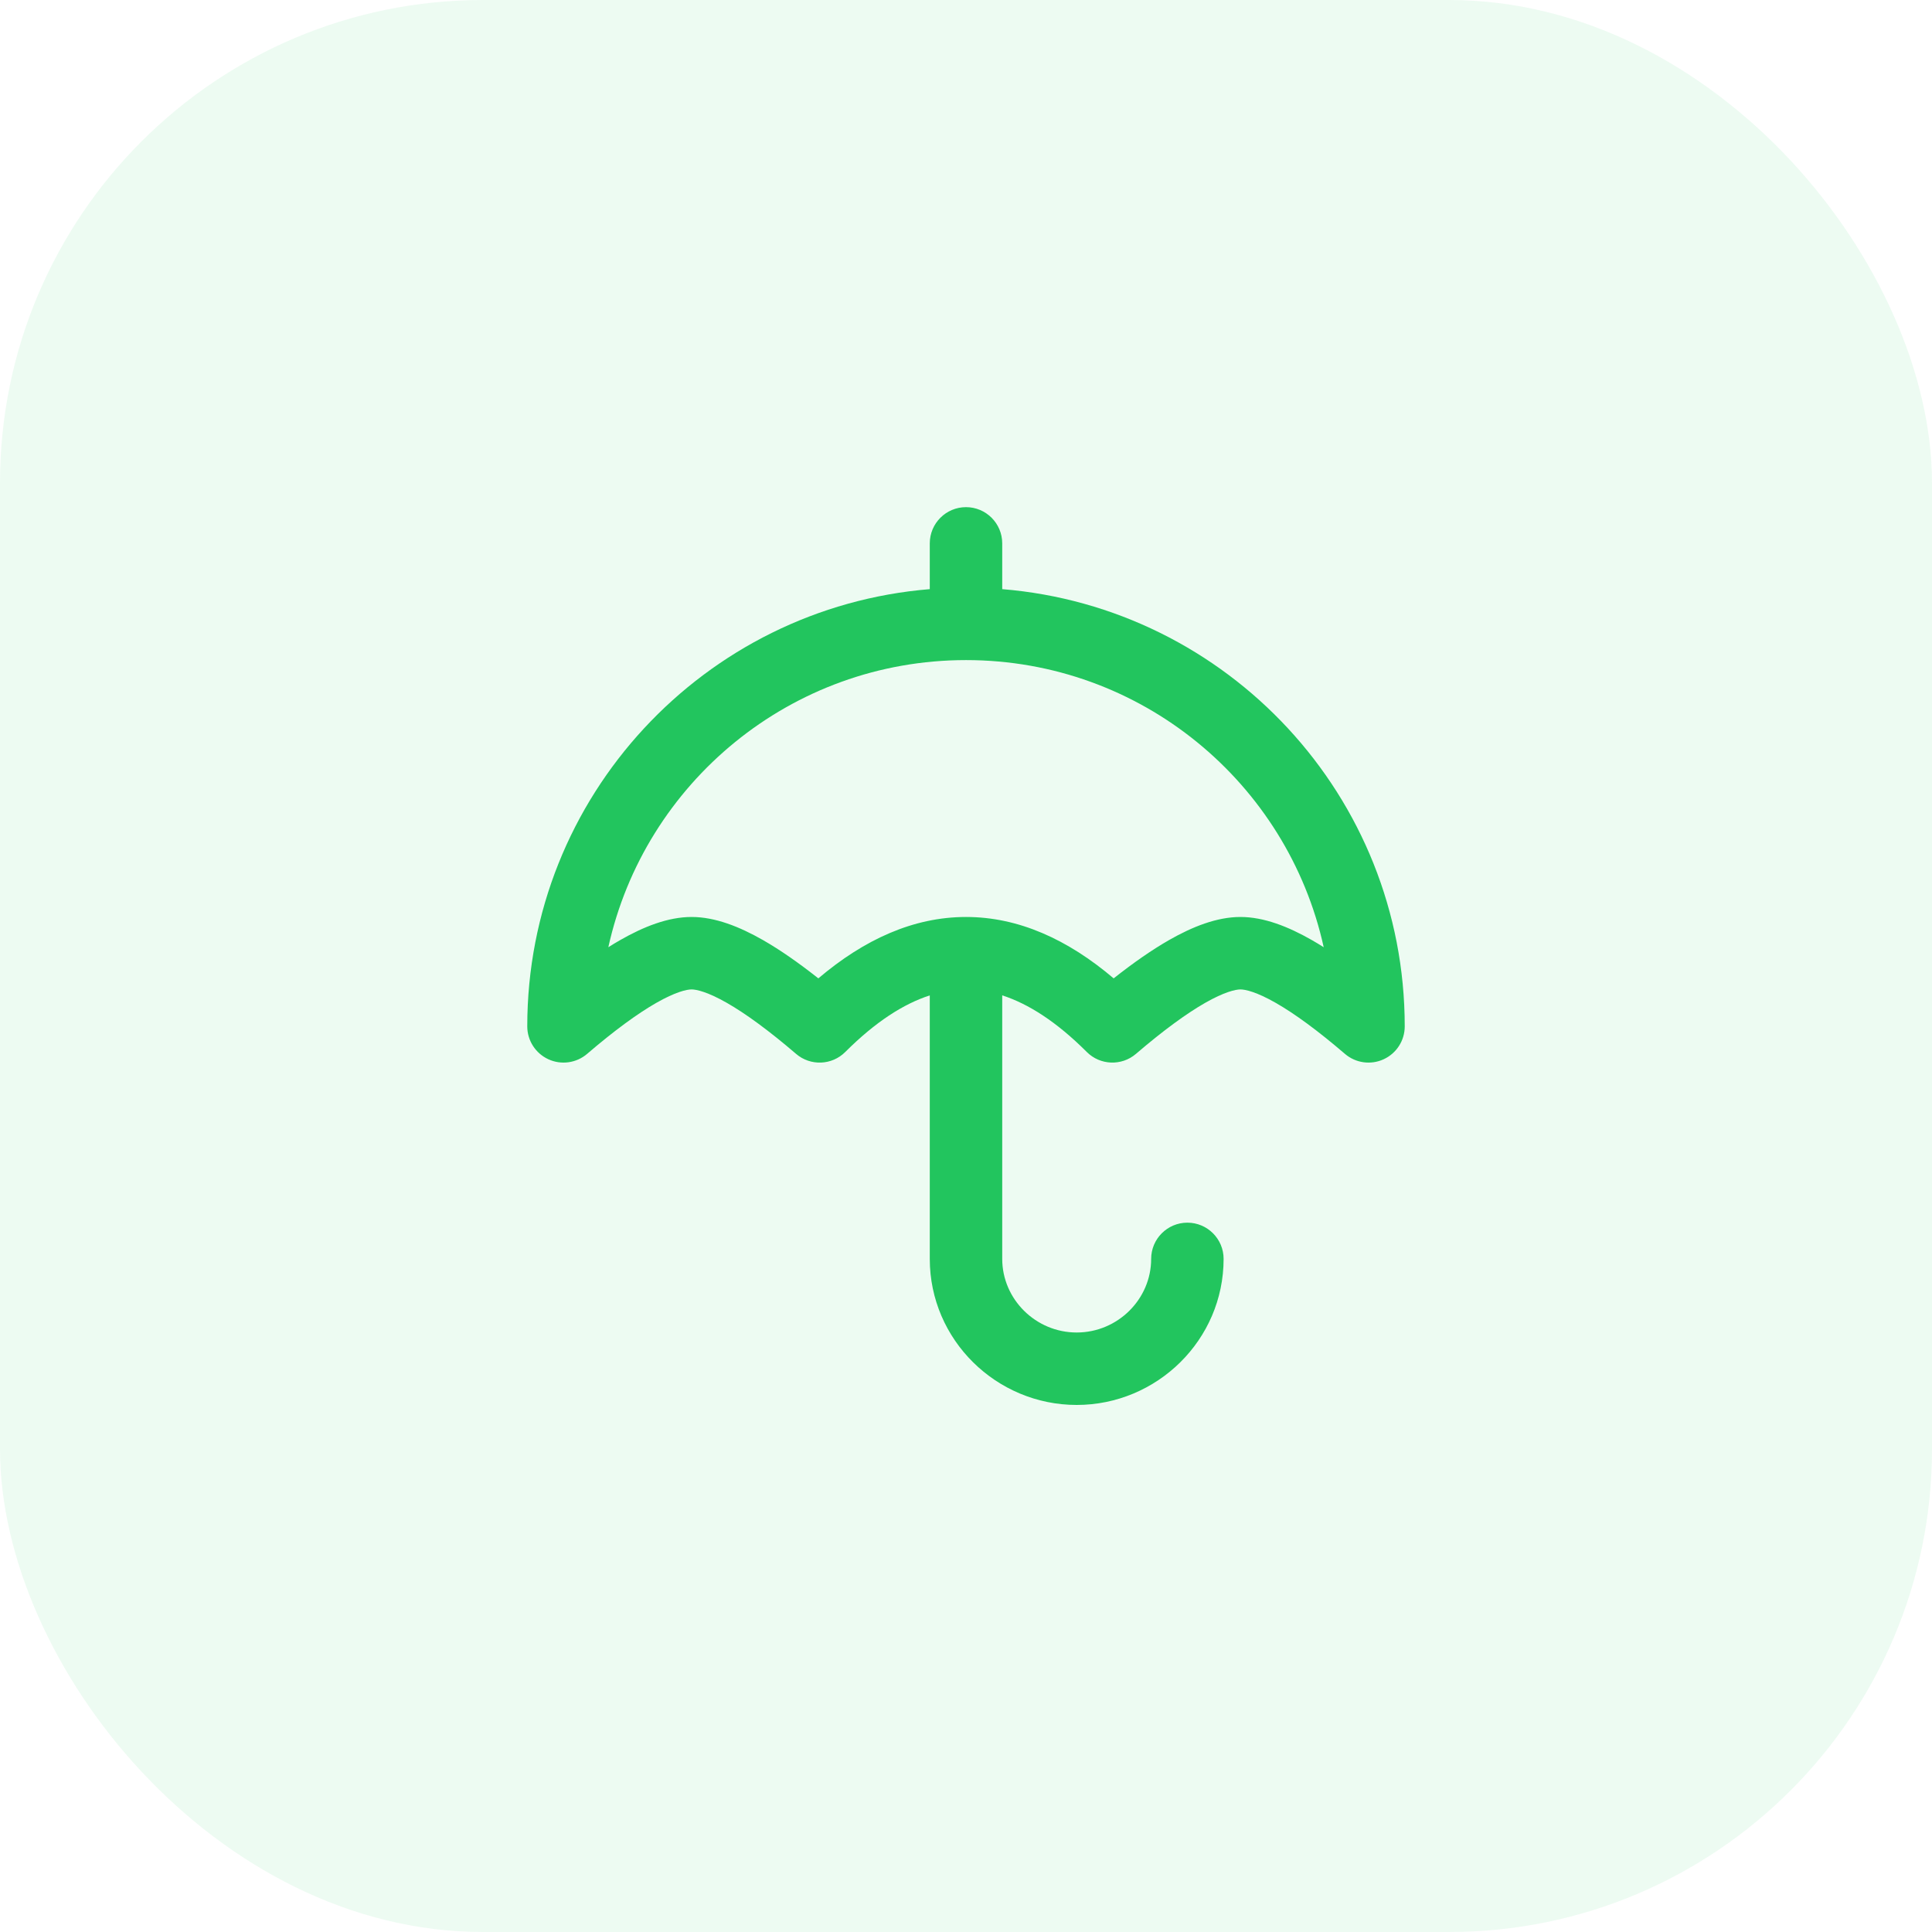 <?xml version="1.0" encoding="UTF-8"?>
<svg xmlns="http://www.w3.org/2000/svg" width="80" height="80" viewBox="0 0 80 80" fill="none">
  <rect width="80" height="80" rx="20" fill="#22C55E" fill-opacity="0.082"></rect>
  <path d="M40 21C40.828 21 41.5 21.672 41.5 22.5V24.395C50.831 25.158 58.167 32.972 58.167 42.5C58.167 43.086 57.826 43.617 57.294 43.862C56.762 44.107 56.136 44.02 55.691 43.639C54.552 42.662 53.601 41.97 52.83 41.529C52.03 41.072 51.566 40.97 51.364 40.97C51.163 40.97 50.699 41.072 49.898 41.529C49.128 41.97 48.176 42.662 47.037 43.639C46.442 44.148 45.555 44.114 45.001 43.56C43.747 42.306 42.581 41.565 41.5 41.216V52.128C41.5 53.796 42.885 55.176 44.583 55.176C46.282 55.176 47.667 53.796 47.667 52.128C47.667 51.3 48.339 50.628 49.167 50.628C49.995 50.628 50.667 51.3 50.667 52.128C50.667 55.483 47.908 58.176 44.583 58.176C41.258 58.176 38.5 55.483 38.5 52.128V41.217C37.419 41.566 36.255 42.307 35.001 43.56C34.447 44.115 33.559 44.149 32.964 43.639C31.824 42.662 30.873 41.97 30.102 41.529C29.302 41.072 28.838 40.97 28.637 40.97C28.435 40.97 27.972 41.072 27.172 41.529C26.401 41.97 25.45 42.662 24.311 43.639C23.866 44.02 23.239 44.107 22.707 43.862C22.175 43.617 21.833 43.086 21.833 42.5C21.833 32.972 29.169 25.159 38.5 24.395V22.5C38.5 21.672 39.172 21 40 21ZM40.001 27.333C32.75 27.333 26.689 32.422 25.19 39.222C25.358 39.116 25.522 39.017 25.684 38.925C26.65 38.373 27.66 37.97 28.637 37.97C29.614 37.97 30.624 38.373 31.591 38.925C32.299 39.33 33.065 39.863 33.886 40.512C35.789 38.897 37.83 37.97 40.001 37.97C42.171 37.97 44.212 38.897 46.114 40.512C46.935 39.863 47.702 39.33 48.41 38.925C49.377 38.373 50.387 37.97 51.364 37.97C52.341 37.97 53.352 38.373 54.318 38.925C54.48 39.017 54.644 39.117 54.812 39.223C53.313 32.422 47.252 27.333 40.001 27.333Z" fill="#22C55E"></path>
</svg>
